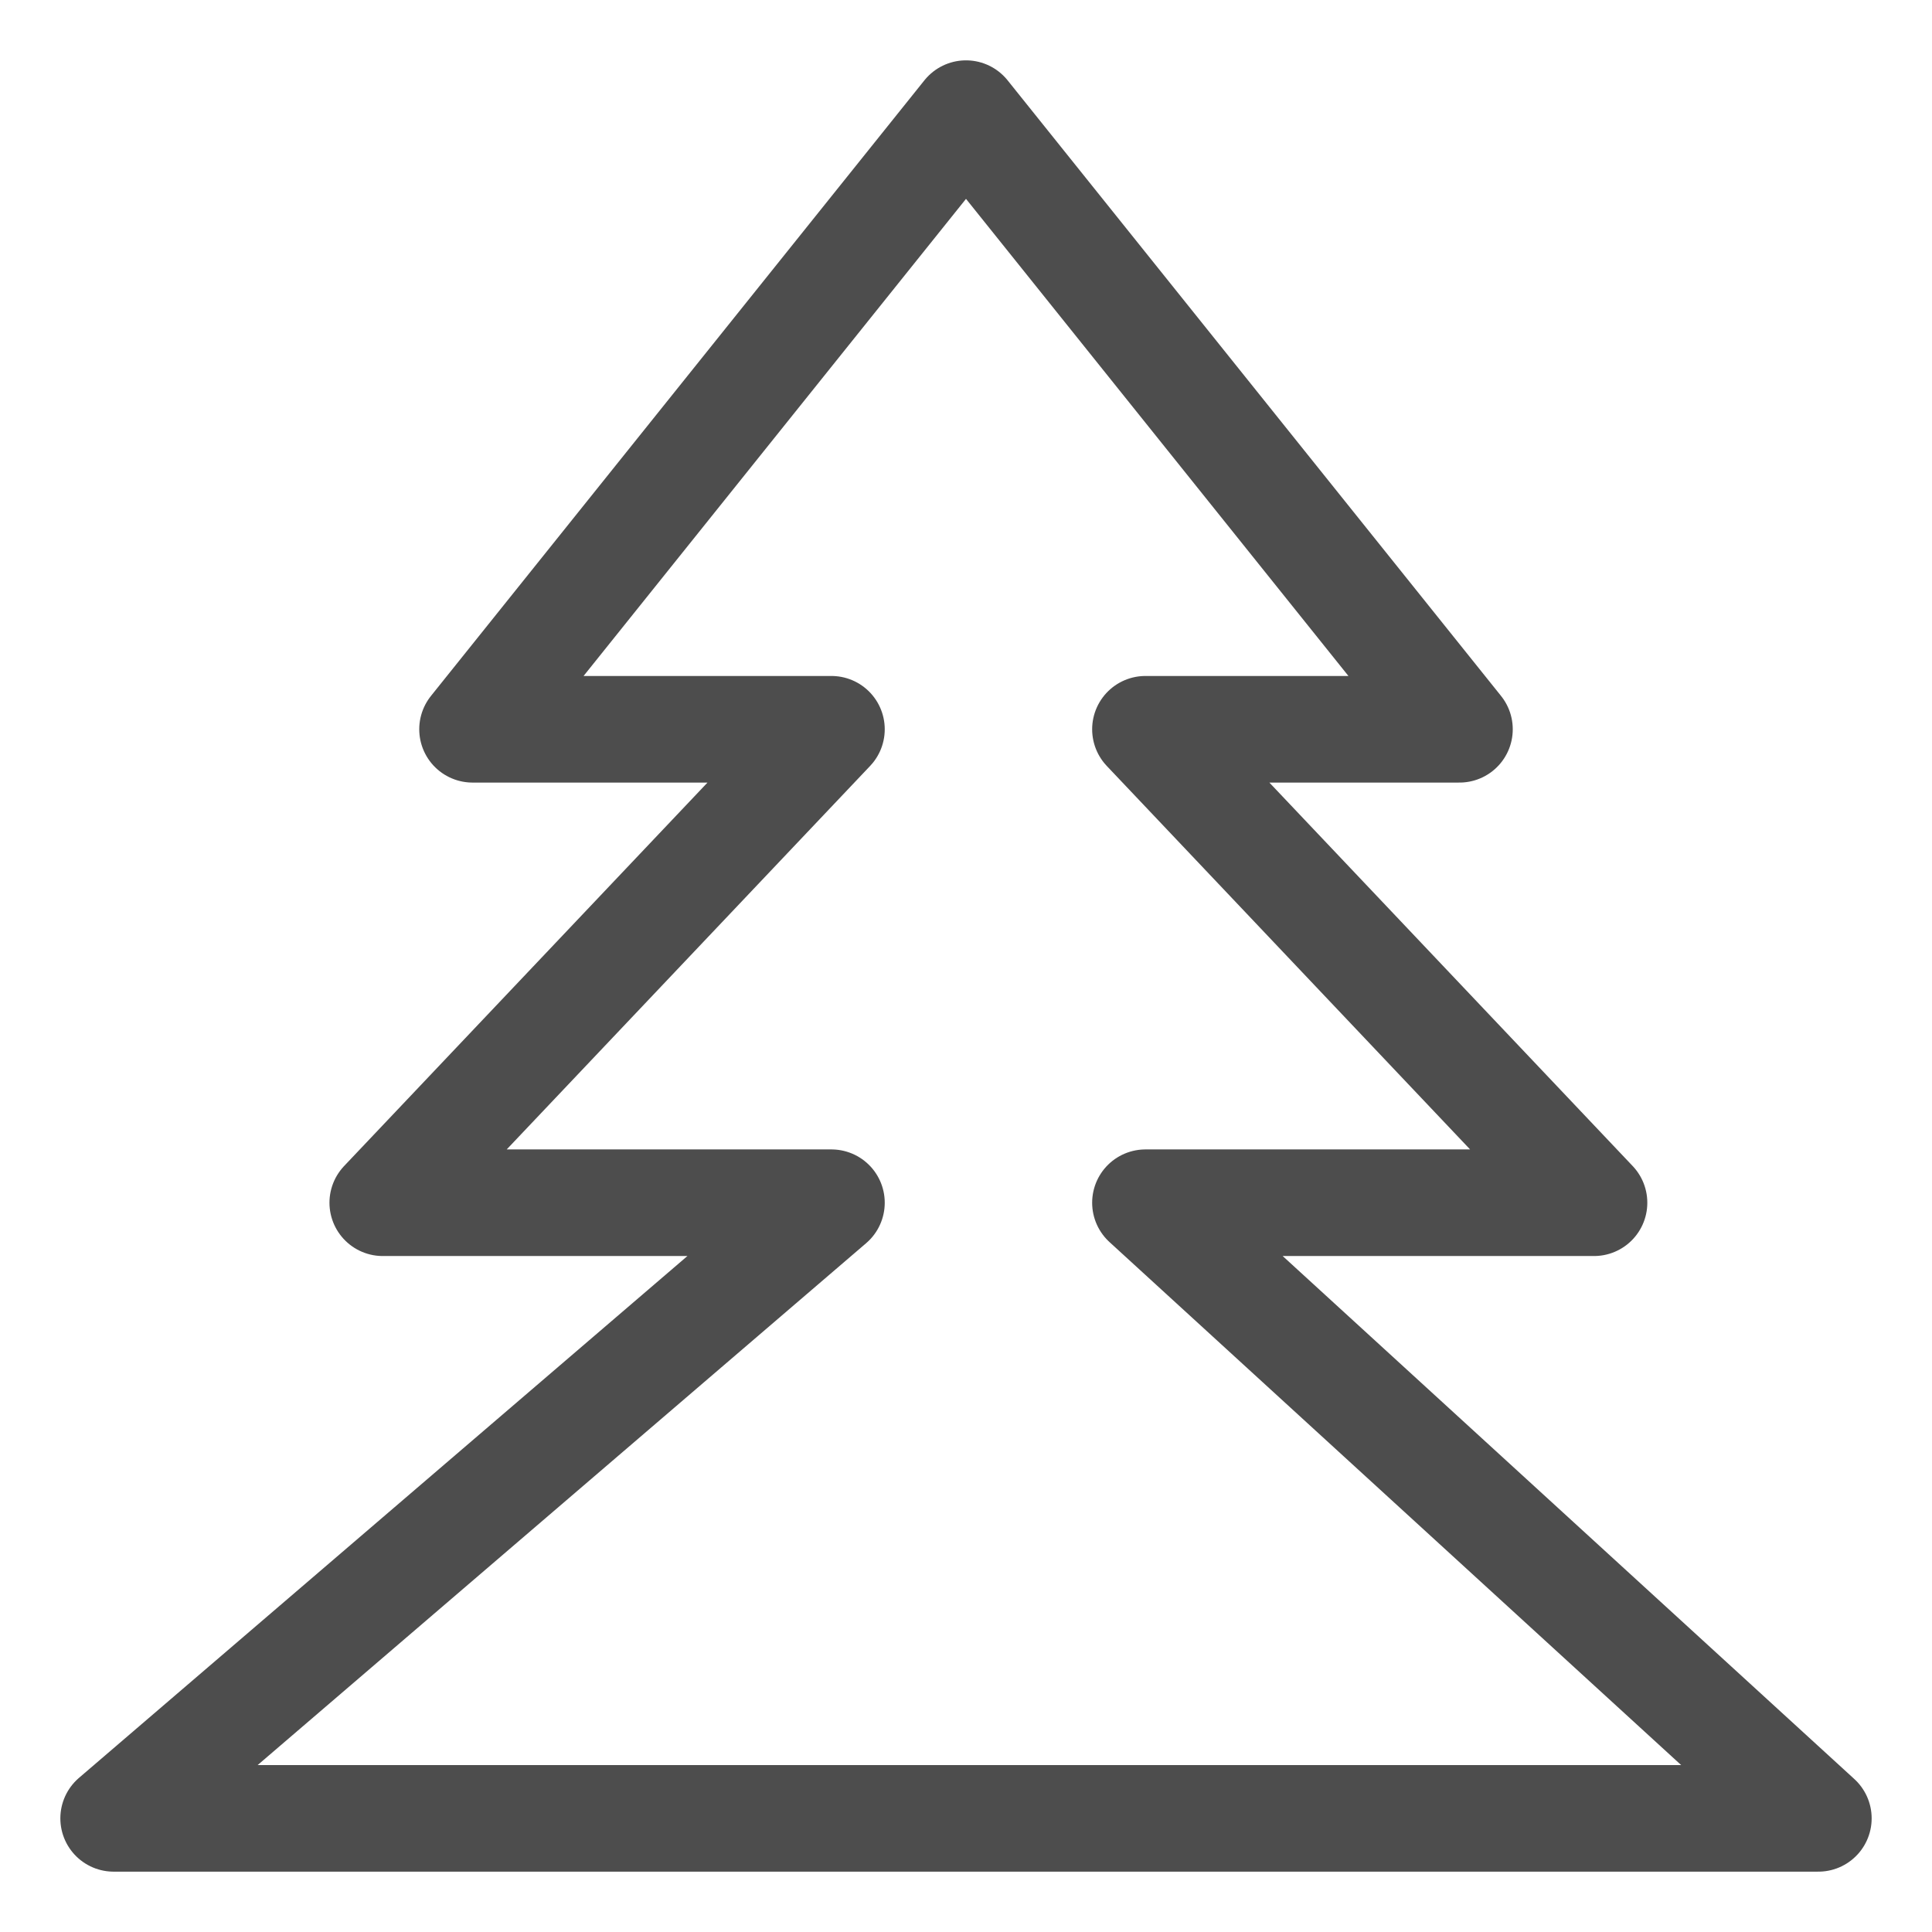 <svg width="17" height="17" viewBox="0 0 17 17" fill="none" xmlns="http://www.w3.org/2000/svg">
<g clip-path="url(#clip0_261_157)">
<path d="M12.842 6.417L8.5 1L4.158 6.417H7.316L3.368 10.583H7.316L1 16H16L10.079 10.583H14.026L10.079 6.417H12.842Z" stroke="#4D4D4D" stroke-width="0.938" stroke-linejoin="round"/>
</g>
<defs>
<clipPath id="clip0_261_157">
<rect width="17" height="17" fill="white"/>
</clipPath>
</defs>
</svg>
